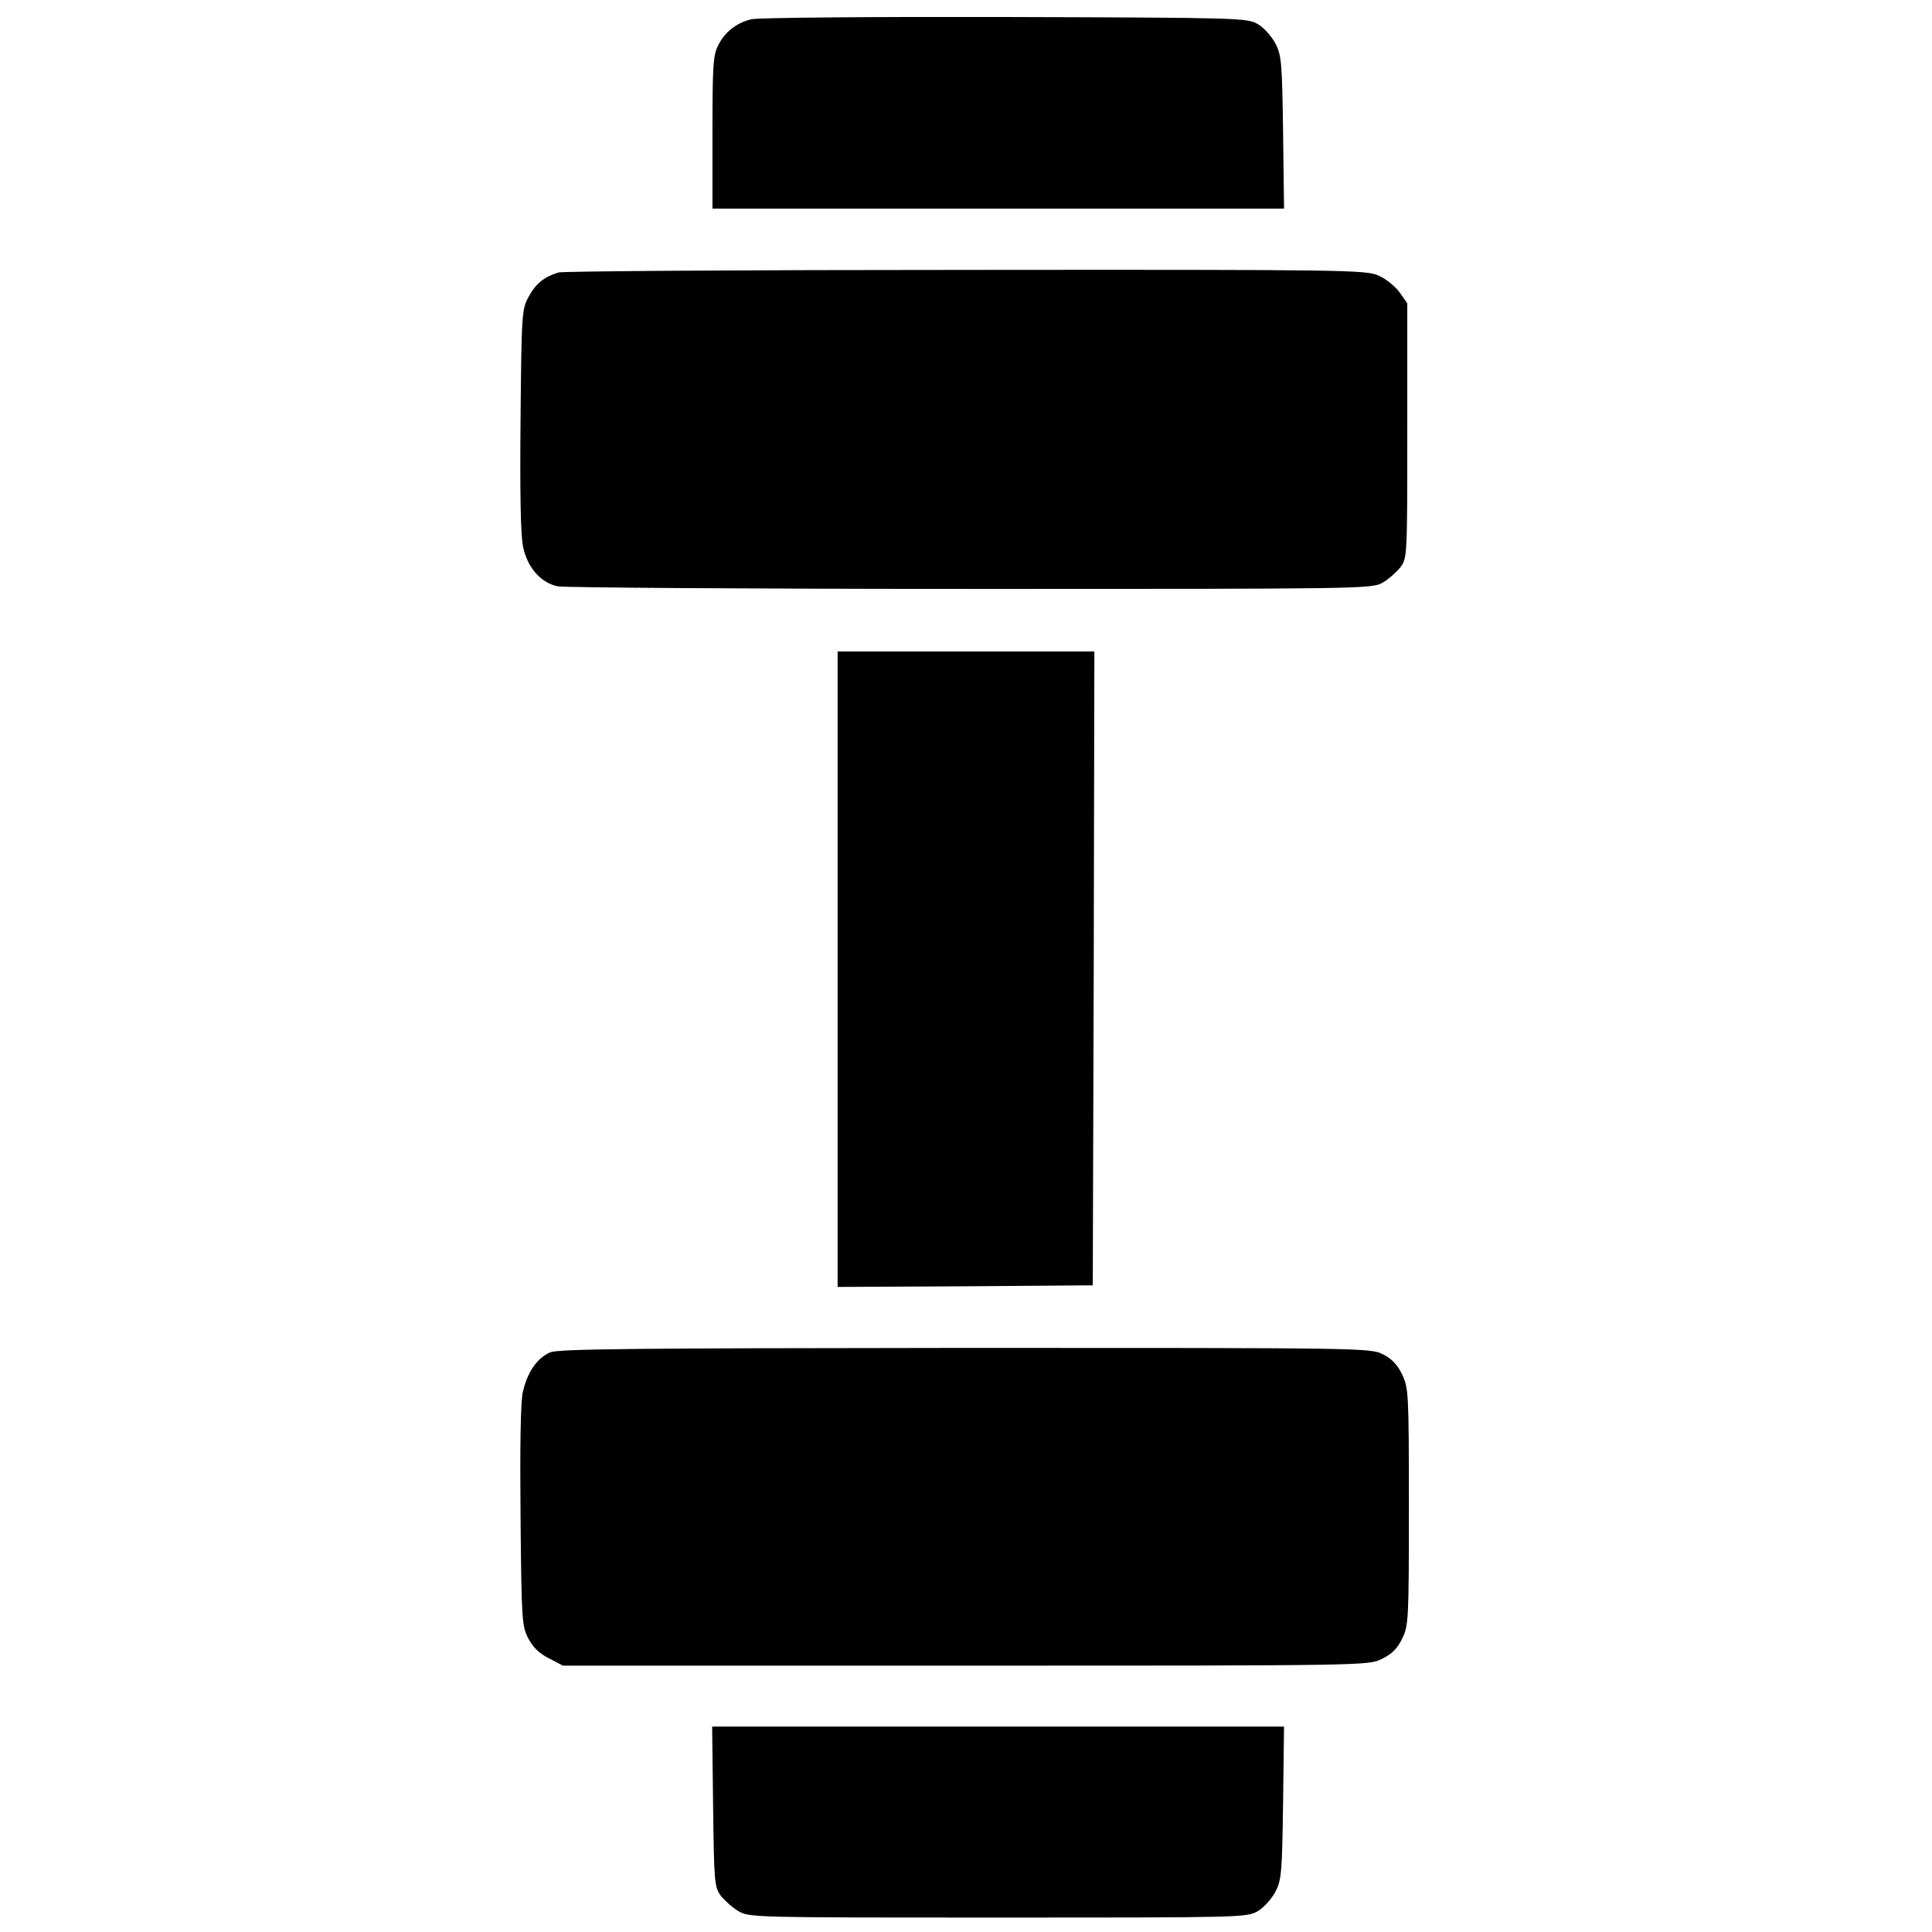 <?xml version="1.0" standalone="no"?>
<!DOCTYPE svg PUBLIC "-//W3C//DTD SVG 20010904//EN"
 "http://www.w3.org/TR/2001/REC-SVG-20010904/DTD/svg10.dtd">
<svg version="1.0" xmlns="http://www.w3.org/2000/svg"
 width="602pt" height="602pt" viewBox="0 0 602 602"
 preserveAspectRatio="xMidYMid meet">
<g transform="translate(0,602) scale(0.1,-0.1)"
fill="#000000" stroke="none">
<path d="M2341 5960 c-46 -11 -83 -40 -103 -81 -16 -30 -18 -65 -18 -271 l0
-238 891 0 890 0 -3 238 c-3 218 -5 240 -24 277 -12 22 -36 49 -55 60 -33 19
-54 20 -789 22 -415 1 -770 -2 -789 -7z"/>
<path d="M1740 5171 c-45 -14 -71 -35 -93 -76 -21 -38 -22 -53 -25 -383 -2
-224 0 -360 8 -396 13 -64 55 -112 108 -123 21 -4 600 -8 1287 -8 1232 0 1250
0 1284 20 19 11 43 33 55 48 21 28 21 38 21 425 l0 397 -24 34 c-13 18 -42 42
-65 52 -39 18 -92 19 -1286 18 -685 0 -1256 -4 -1270 -8z"/>
<path d="M2610 3000 l0 -990 398 2 397 3 3 988 2 987 -400 0 -400 0 0 -990z"/>
<path d="M1714 1806 c-41 -18 -71 -62 -85 -124 -7 -33 -9 -171 -7 -389 3 -318
4 -340 24 -378 14 -27 34 -47 64 -62 l44 -23 1255 0 c1246 0 1255 0 1297 21
31 15 48 32 63 63 20 40 21 59 21 411 0 354 -1 370 -21 412 -14 30 -33 50 -60
63 -37 20 -65 20 -1301 20 -1038 -1 -1269 -3 -1294 -14z"/>
<path d="M2222 391 c3 -236 4 -251 24 -278 12 -15 36 -37 55 -48 33 -20 52
-20 809 -20 757 0 776 0 809 20 19 11 43 38 55 60 19 37 21 59 24 278 l3 237
-891 0 -891 0 3 -249z"/>
</g>
</svg>
